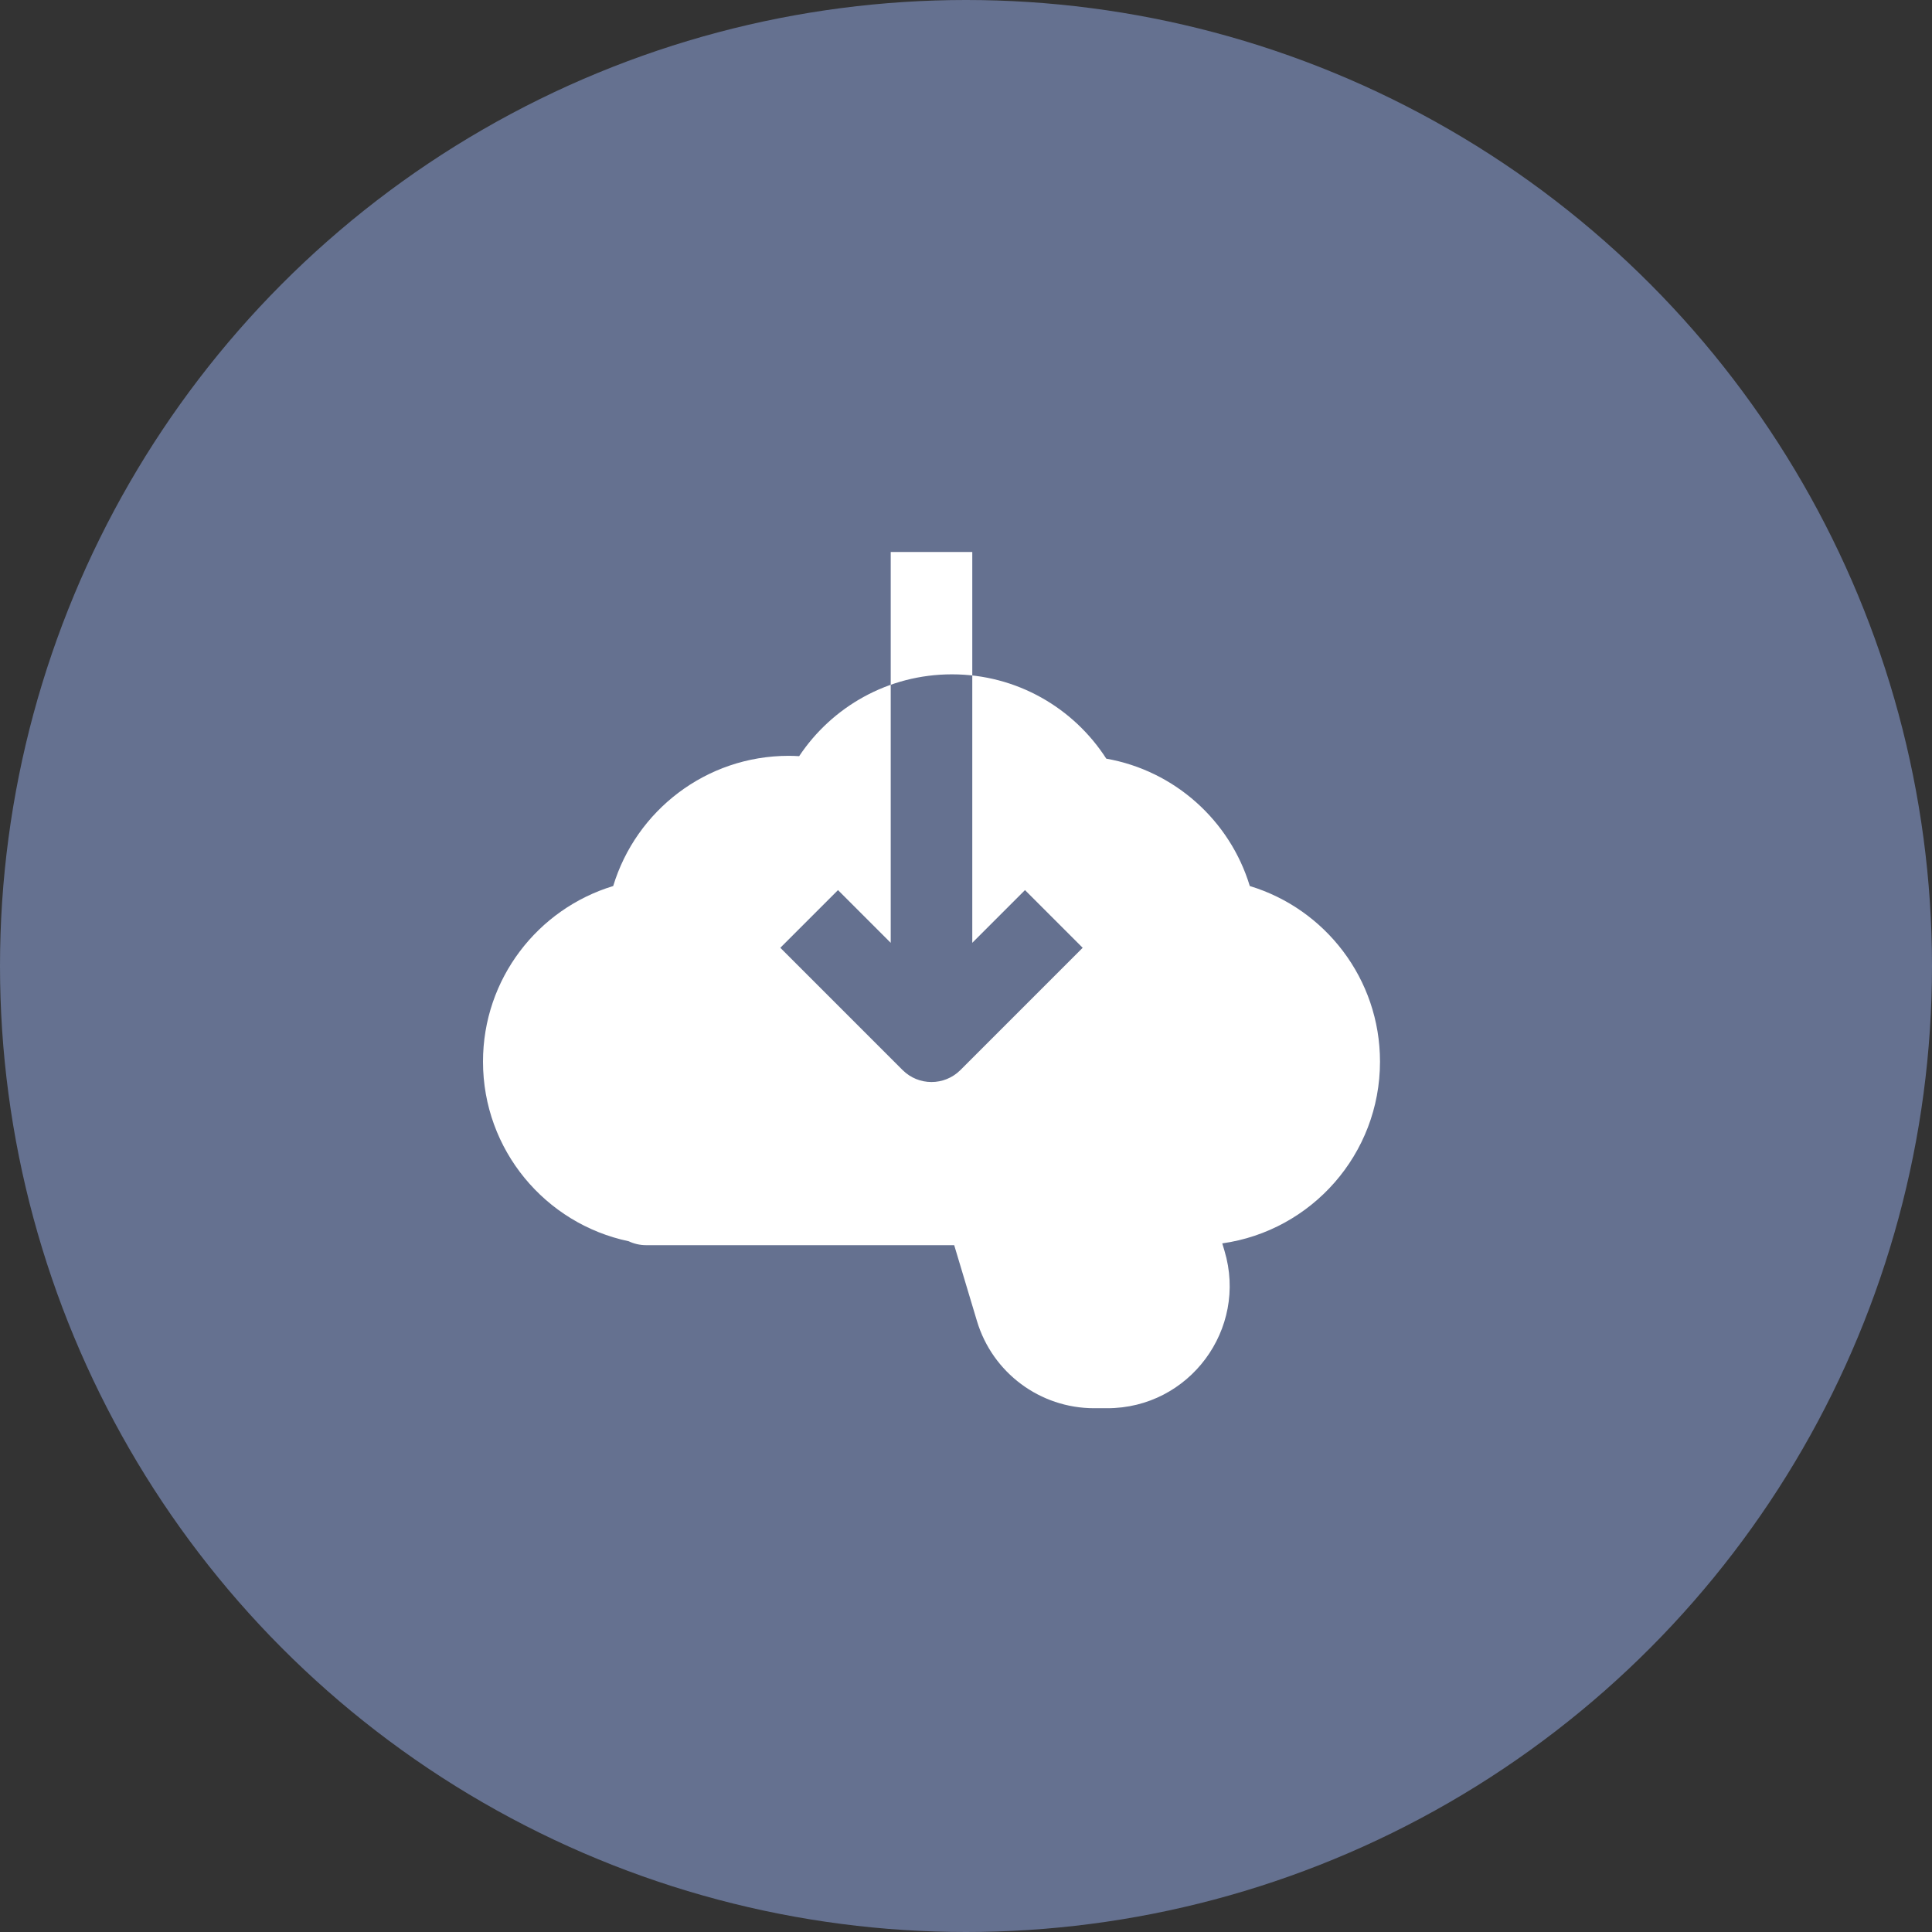<?xml version="1.0" encoding="UTF-8"?> <svg xmlns="http://www.w3.org/2000/svg" width="28" height="28" viewBox="0 0 28 28" fill="none"><rect x="0" y="0" width="28" height="28" fill="#333333" stroke="none"/> <circle cx="14" cy="14" r="14" fill="#657190"></circle> <path fill-rule="evenodd" clip-rule="evenodd" d="M17.746 18.127L17.714 18.02C19.006 17.838 20 16.728 20 15.386C20 14.186 19.205 13.172 18.113 12.841C17.826 11.894 17.025 11.17 16.033 10.995C15.561 10.261 14.736 9.773 13.796 9.773C12.871 9.773 12.058 10.244 11.582 10.959C11.532 10.956 11.482 10.954 11.432 10.954C10.232 10.954 9.218 11.749 8.887 12.841C7.795 13.172 7 14.186 7 15.386C7 16.667 7.905 17.736 9.111 17.989C9.187 18.025 9.273 18.046 9.364 18.046H9.659H13.829L14.159 19.146C14.384 19.896 15.074 20.409 15.857 20.409H16.048C17.235 20.409 18.087 19.264 17.746 18.127ZM14.091 8V13.664L14.855 12.9L15.691 13.736L13.918 15.509C13.687 15.739 13.313 15.739 13.082 15.509L11.309 13.736L12.145 12.9L12.909 13.664V8H14.091Z" fill="white"></path> </svg> 